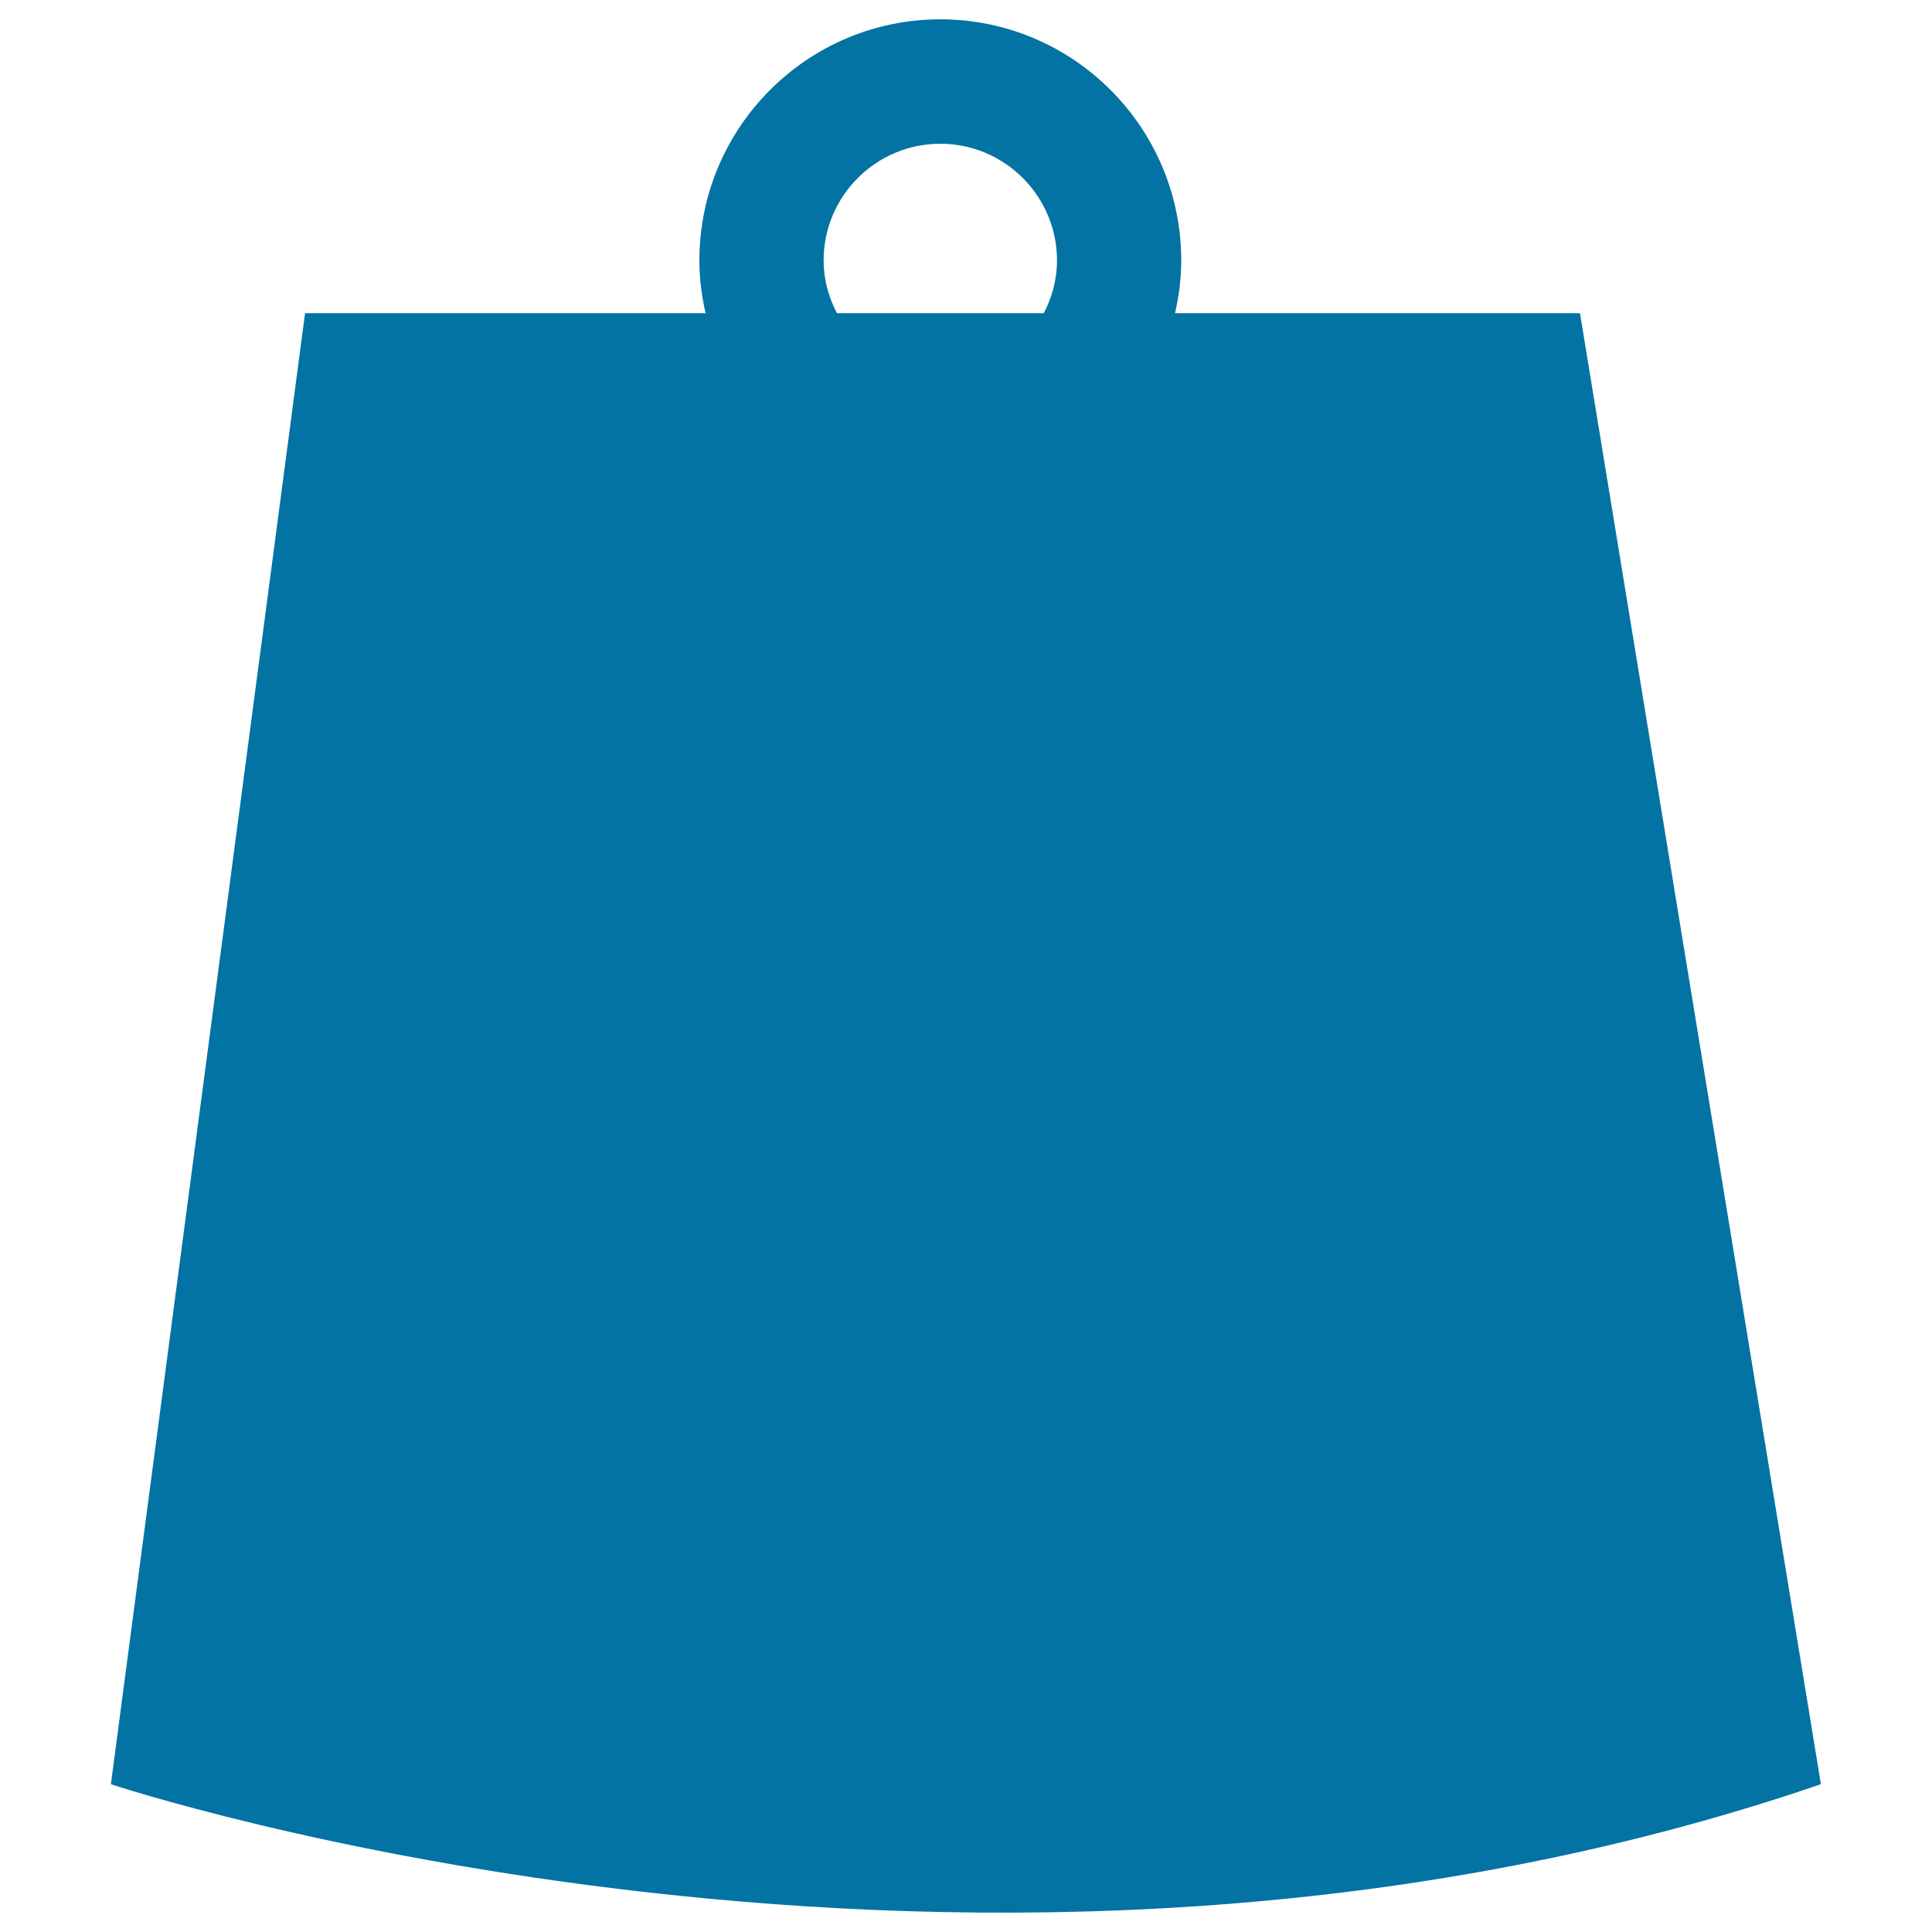 <svg xmlns="http://www.w3.org/2000/svg" viewBox="0 0 1000 1000" style="fill:#0273a2">
<title>Cowbell SVG icon</title>
<g><path d="M817.8,162.1H608.2c2-8.8,3.2-17.9,3.2-27.3C611.4,66,555.5,10,486.7,10c-68.8,0-124.7,56-124.7,124.8c0,9.4,1.2,18.5,3.2,27.3H157.9L57.4,923.5c0,0,448.7,149.6,885.1,0L817.8,162.1z M426.3,134.8c0-33.3,27.1-60.4,60.4-60.4s60.4,27.1,60.4,60.4c0,9.9-2.6,19.1-6.8,27.3H433.2C428.9,153.9,426.3,144.7,426.3,134.8z"/></g>
</svg>